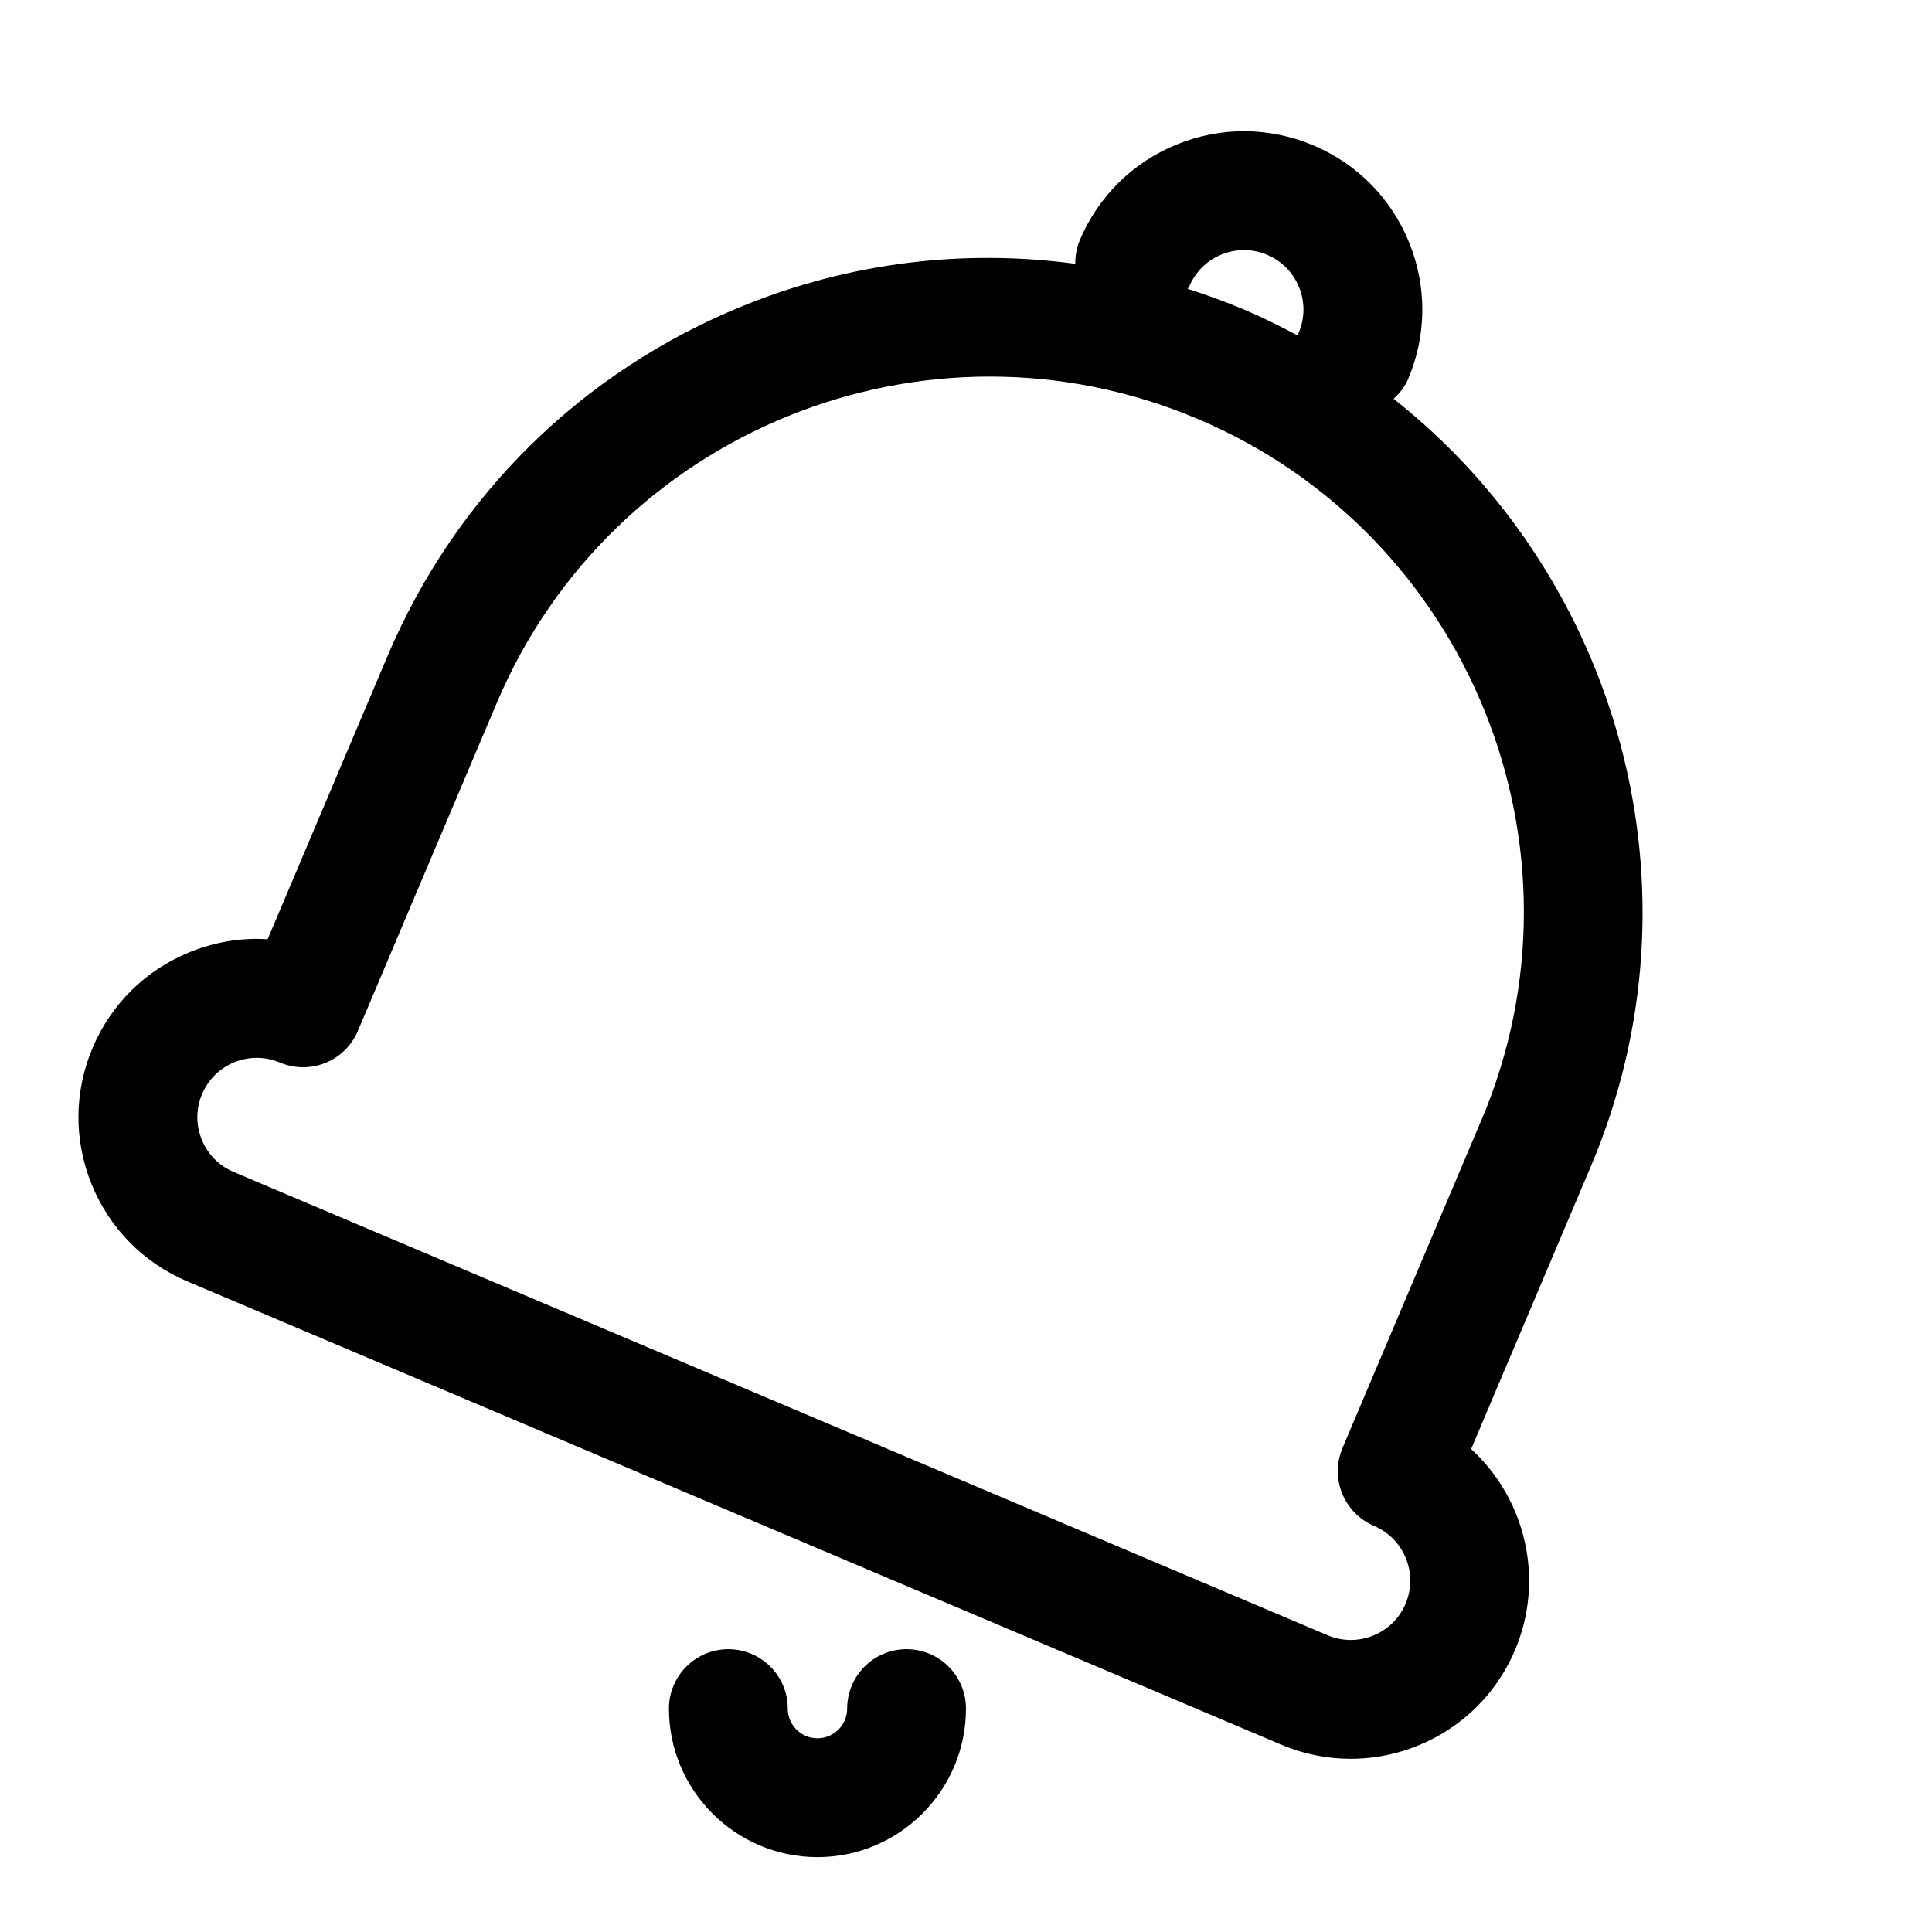 <?xml version="1.0" encoding="UTF-8"?>
<!-- Uploaded to: SVG Repo, www.svgrepo.com, Generator: SVG Repo Mixer Tools -->
<svg fill="#000000" width="800px" height="800px" version="1.1" viewBox="144 144 512 512" xmlns="http://www.w3.org/2000/svg">
 <g>
  <path d="m513.32 249.69c1.57-1.461 2.961-3.141 3.852-5.242 4.922-11.625 5.012-24.461 0.277-36.156-4.734-11.691-13.746-20.84-25.371-25.758-11.609-4.906-24.461-5.027-36.133-0.285-11.699 4.734-20.848 13.738-25.77 25.352-0.871 2.066-1.234 4.207-1.211 6.312-29.457-3.969-59.559-0.395-87.844 11.066-42.875 17.359-76.422 50.383-94.465 92.98l-31.734 74.957c-6.902-0.469-13.961 0.699-20.602 3.391-11.699 4.734-20.848 13.738-25.77 25.352-4.922 11.625-5.019 24.461-0.285 36.156 4.742 11.691 13.746 20.84 25.359 25.762l289.95 122.79c5.996 2.535 12.223 3.734 18.359 3.734 18.402 0 35.945-10.824 43.559-28.805 7.996-18.902 2.707-40.16-11.625-53.289l31.75-74.977c31.059-73.34 7.383-156.21-52.297-203.34zm-54.145-29.805c1.645-3.875 4.688-6.871 8.578-8.457 3.891-1.566 8.164-1.555 12.055 0.102 3.875 1.637 6.871 4.688 8.457 8.586 1.582 3.898 1.555 8.18-0.094 12.047-0.113 0.266-0.07 0.543-0.164 0.812-4.644-2.488-9.391-4.852-14.332-6.945-4.922-2.086-9.918-3.875-14.945-5.488 0.117-0.246 0.34-0.402 0.445-0.656zm77.445 220.87-36.84 86.984c-3.383 8.012 0.355 17.25 8.363 20.641 7.981 3.383 11.73 12.645 8.348 20.633-3.383 8.02-12.684 11.723-20.648 8.355l-289.93-122.79c-3.875-1.637-6.879-4.688-8.457-8.586-1.582-3.898-1.543-8.18 0.094-12.047 1.637-3.875 4.688-6.871 8.586-8.457 3.891-1.566 8.172-1.539 12.047 0.102 8.02 3.375 17.242-0.355 20.641-8.355l36.84-86.984c30.465-71.949 113.74-105.71 185.75-75.223 71.941 30.465 105.67 113.78 75.215 185.73z"/>
  <path d="m384.25 581.05c-8.695 0-15.742 7.051-15.742 15.742 0 4.344-3.527 7.871-7.871 7.871-4.344 0.004-7.875-3.527-7.875-7.867 0-8.695-7.051-15.742-15.742-15.742-8.695 0-15.742 7.051-15.742 15.742 0 21.703 17.66 39.359 39.359 39.359 21.703 0 39.359-17.66 39.359-39.359 0-8.695-7.051-15.746-15.746-15.746z"/>
 </g>
</svg>